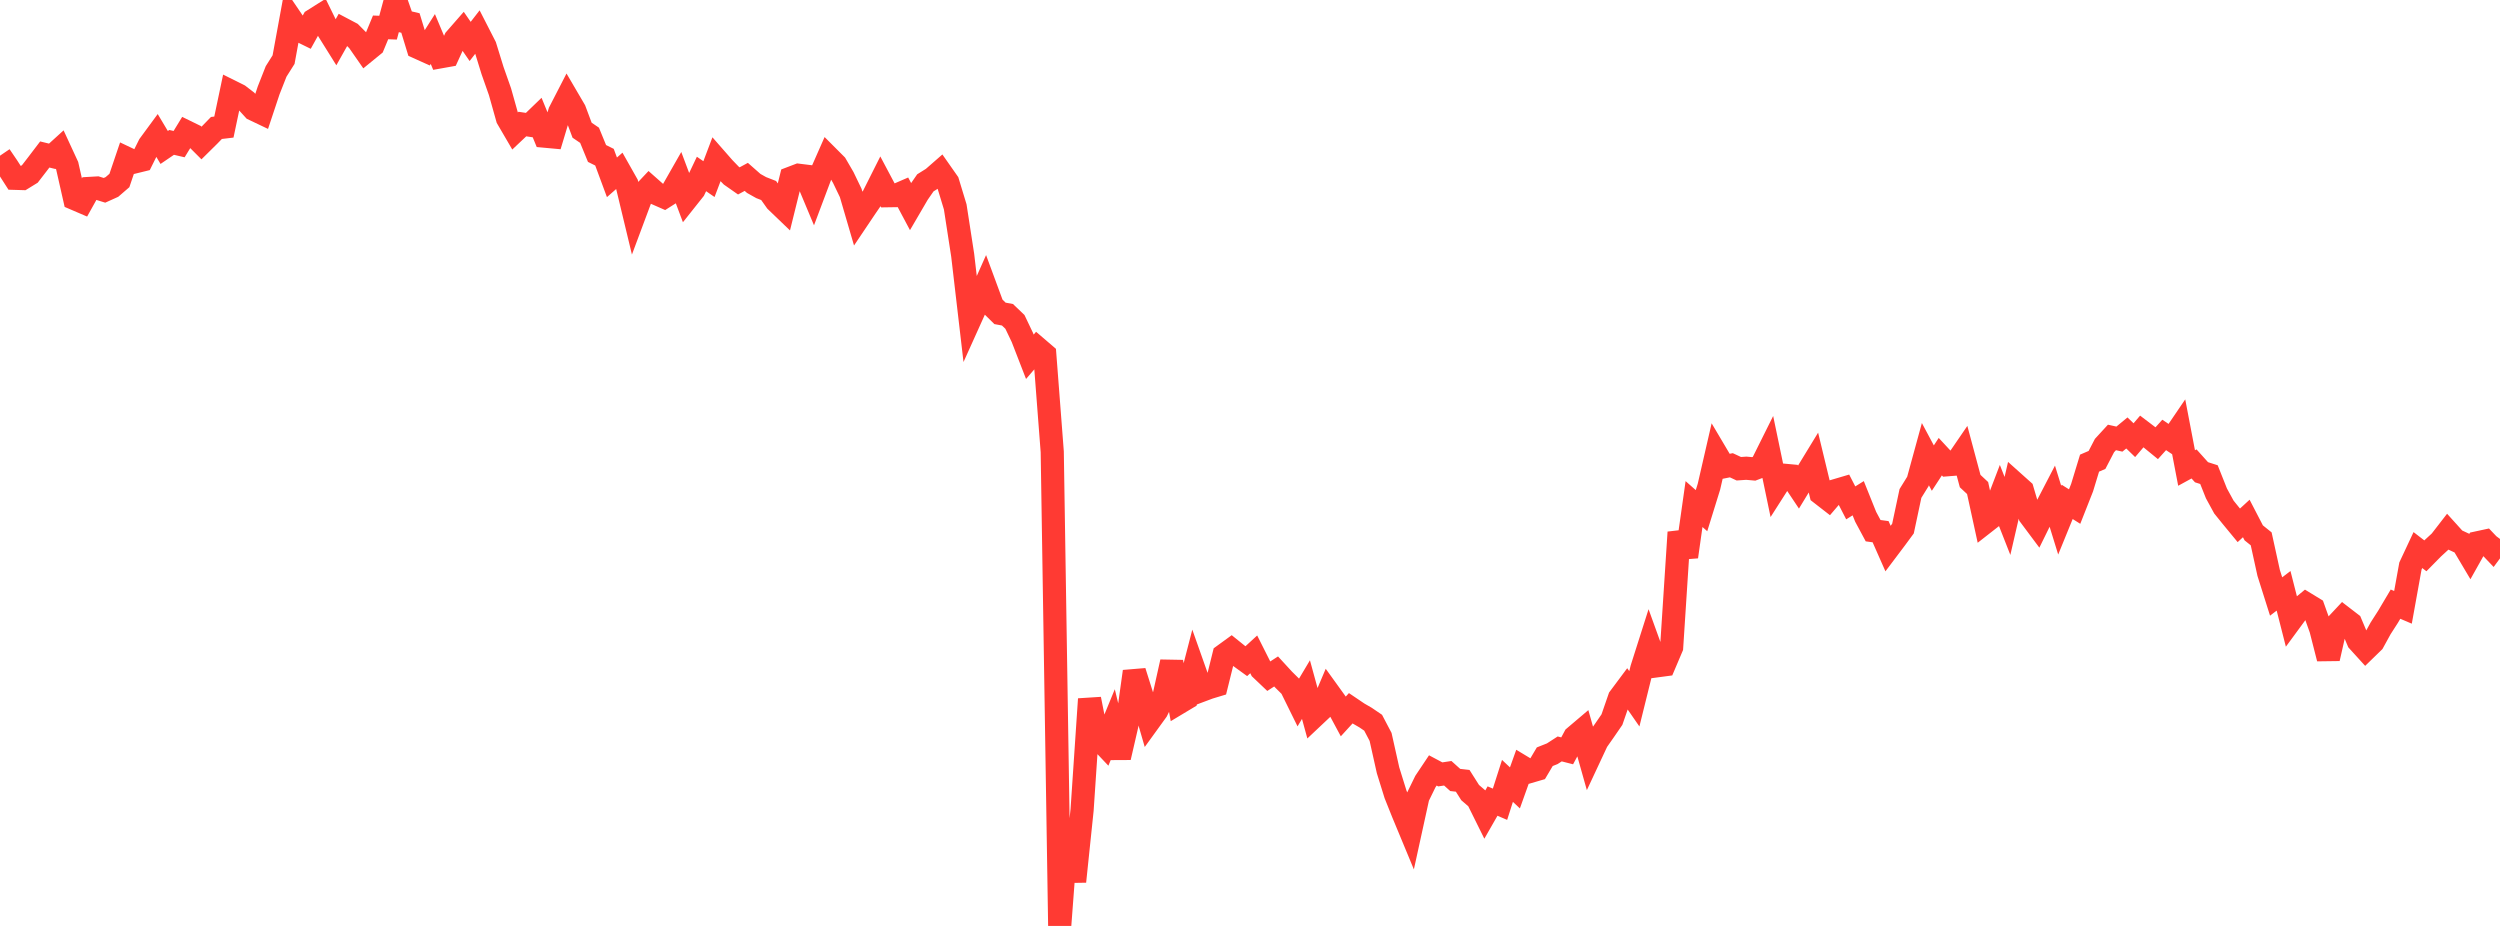 <?xml version="1.0" standalone="no"?>
<!DOCTYPE svg PUBLIC "-//W3C//DTD SVG 1.1//EN" "http://www.w3.org/Graphics/SVG/1.1/DTD/svg11.dtd">

<svg width="135" height="50" viewBox="0 0 135 50" preserveAspectRatio="none" 
  xmlns="http://www.w3.org/2000/svg"
  xmlns:xlink="http://www.w3.org/1999/xlink">


<polyline points="0.0, 8.408 0.403, 9.001 0.806, 9.629 1.209, 9.641 1.612, 9.393 2.015, 8.871 2.418, 8.342 2.821, 8.441 3.224, 8.075 3.627, 8.947 4.03, 10.725 4.433, 10.898 4.836, 10.175 5.239, 10.152 5.642, 10.277 6.045, 10.095 6.448, 9.747 6.851, 8.556 7.254, 8.747 7.657, 8.648 8.06, 7.837 8.463, 7.288 8.866, 7.963 9.269, 7.689 9.672, 7.783 10.075, 7.123 10.478, 7.32 10.881, 7.723 11.284, 7.325 11.687, 6.91 12.09, 6.862 12.493, 4.948 12.896, 5.149 13.299, 5.459 13.701, 5.901 14.104, 6.093 14.507, 4.882 14.91, 3.858 15.313, 3.219 15.716, 1.022 16.119, 1.615 16.522, 1.813 16.925, 1.087 17.328, 0.833 17.731, 1.655 18.134, 2.3 18.537, 1.583 18.94, 1.796 19.343, 2.201 19.746, 2.78 20.149, 2.451 20.552, 1.479 20.955, 1.494 21.358, 0.0 21.761, 1.147 22.164, 1.242 22.567, 2.561 22.97, 2.743 23.373, 2.107 23.776, 3.068 24.179, 2.996 24.582, 2.115 24.985, 1.654 25.388, 2.238 25.791, 1.718 26.194, 2.506 26.597, 3.81 27.0, 4.955 27.403, 6.39 27.806, 7.08 28.209, 6.699 28.612, 6.759 29.015, 6.37 29.418, 7.353 29.821, 7.39 30.224, 6.049 30.627, 5.266 31.03, 5.954 31.433, 7.031 31.836, 7.305 32.239, 8.288 32.642, 8.488 33.045, 9.576 33.448, 9.222 33.851, 9.936 34.254, 11.612 34.657, 10.532 35.06, 10.104 35.463, 10.46 35.866, 10.637 36.269, 10.381 36.672, 9.674 37.075, 10.748 37.478, 10.241 37.881, 9.394 38.284, 9.672 38.687, 8.609 39.09, 9.069 39.493, 9.487 39.896, 9.769 40.299, 9.551 40.701, 9.905 41.104, 10.131 41.507, 10.288 41.91, 10.857 42.313, 11.244 42.716, 9.617 43.119, 9.463 43.522, 9.513 43.925, 10.475 44.328, 9.403 44.731, 8.489 45.134, 8.893 45.537, 9.585 45.94, 10.423 46.343, 11.801 46.746, 11.201 47.149, 10.613 47.552, 9.81 47.955, 10.569 48.358, 10.563 48.761, 10.388 49.164, 11.145 49.567, 10.455 49.97, 9.873 50.373, 9.621 50.776, 9.269 51.179, 9.844 51.582, 11.171 51.985, 13.779 52.388, 17.233 52.791, 16.339 53.194, 15.433 53.597, 16.525 54.0, 16.922 54.403, 16.997 54.806, 17.382 55.209, 18.227 55.612, 19.266 56.015, 18.797 56.418, 19.143 56.821, 24.398 57.224, 50.0 57.627, 44.658 58.03, 47.601 58.433, 43.735 58.836, 37.75 59.239, 39.792 59.642, 40.217 60.045, 39.237 60.448, 40.9 60.851, 39.154 61.254, 36.262 61.657, 37.543 62.06, 38.934 62.463, 38.377 62.866, 37.559 63.269, 35.746 63.672, 37.943 64.075, 37.701 64.478, 36.14 64.881, 37.28 65.284, 37.129 65.687, 37.007 66.09, 35.38 66.493, 35.087 66.896, 35.412 67.299, 35.704 67.701, 35.335 68.104, 36.136 68.507, 36.519 68.91, 36.258 69.313, 36.697 69.716, 37.097 70.119, 37.915 70.522, 37.238 70.925, 38.709 71.328, 38.329 71.731, 37.379 72.134, 37.938 72.537, 38.688 72.94, 38.247 73.343, 38.519 73.746, 38.753 74.149, 39.027 74.552, 39.795 74.955, 41.598 75.358, 42.893 75.761, 43.9 76.164, 44.871 76.567, 43.031 76.97, 42.206 77.373, 41.603 77.776, 41.817 78.179, 41.756 78.582, 42.118 78.985, 42.164 79.388, 42.8 79.791, 43.148 80.194, 43.962 80.597, 43.257 81.0, 43.429 81.403, 42.168 81.806, 42.546 82.209, 41.417 82.612, 41.66 83.015, 41.542 83.418, 40.862 83.821, 40.702 84.224, 40.442 84.627, 40.545 85.03, 39.794 85.433, 39.452 85.836, 40.881 86.239, 40.019 86.642, 39.444 87.045, 38.858 87.448, 37.693 87.851, 37.153 88.254, 37.735 88.657, 36.107 89.06, 34.84 89.463, 35.955 89.866, 35.901 90.269, 34.952 90.672, 28.745 91.075, 30.064 91.478, 27.219 91.881, 27.576 92.284, 26.277 92.687, 24.523 93.09, 25.204 93.493, 25.124 93.896, 25.312 94.299, 25.284 94.701, 25.32 95.104, 25.167 95.507, 24.357 95.91, 26.291 96.313, 25.66 96.716, 25.697 97.119, 26.301 97.522, 25.638 97.925, 24.978 98.328, 26.649 98.731, 26.962 99.134, 26.491 99.537, 26.372 99.94, 27.155 100.343, 26.904 100.746, 27.907 101.149, 28.657 101.552, 28.712 101.955, 29.625 102.358, 29.09 102.761, 28.543 103.164, 26.647 103.567, 25.996 103.97, 24.523 104.373, 25.277 104.776, 24.66 105.179, 25.095 105.582, 25.063 105.985, 24.474 106.388, 25.978 106.791, 26.354 107.194, 28.204 107.597, 27.889 108.0, 26.835 108.403, 27.861 108.806, 26.114 109.209, 26.475 109.612, 27.841 110.015, 28.381 110.418, 27.561 110.821, 26.784 111.224, 28.09 111.627, 27.101 112.03, 27.355 112.433, 26.333 112.836, 25.01 113.239, 24.836 113.642, 24.061 114.045, 23.622 114.448, 23.712 114.851, 23.379 115.254, 23.77 115.657, 23.298 116.06, 23.604 116.463, 23.933 116.866, 23.486 117.269, 23.757 117.672, 23.164 118.075, 25.272 118.478, 25.052 118.881, 25.501 119.284, 25.63 119.687, 26.642 120.09, 27.38 120.493, 27.879 120.896, 28.368 121.299, 27.998 121.701, 28.774 122.104, 29.098 122.507, 30.936 122.91, 32.211 123.313, 31.904 123.716, 33.486 124.119, 32.937 124.522, 32.605 124.925, 32.851 125.328, 33.979 125.731, 35.559 126.134, 33.781 126.537, 33.351 126.94, 33.661 127.343, 34.615 127.746, 35.058 128.149, 34.666 128.552, 33.932 128.955, 33.304 129.358, 32.624 129.761, 32.796 130.164, 30.564 130.567, 29.704 130.97, 30.015 131.373, 29.606 131.776, 29.235 132.179, 28.715 132.582, 29.161 132.985, 29.349 133.388, 30.028 133.791, 29.31 134.194, 29.223 134.597, 29.647 135.0, 29.103" fill="none" stroke="#ff3a33" stroke-width="1.25"/>

</svg>
